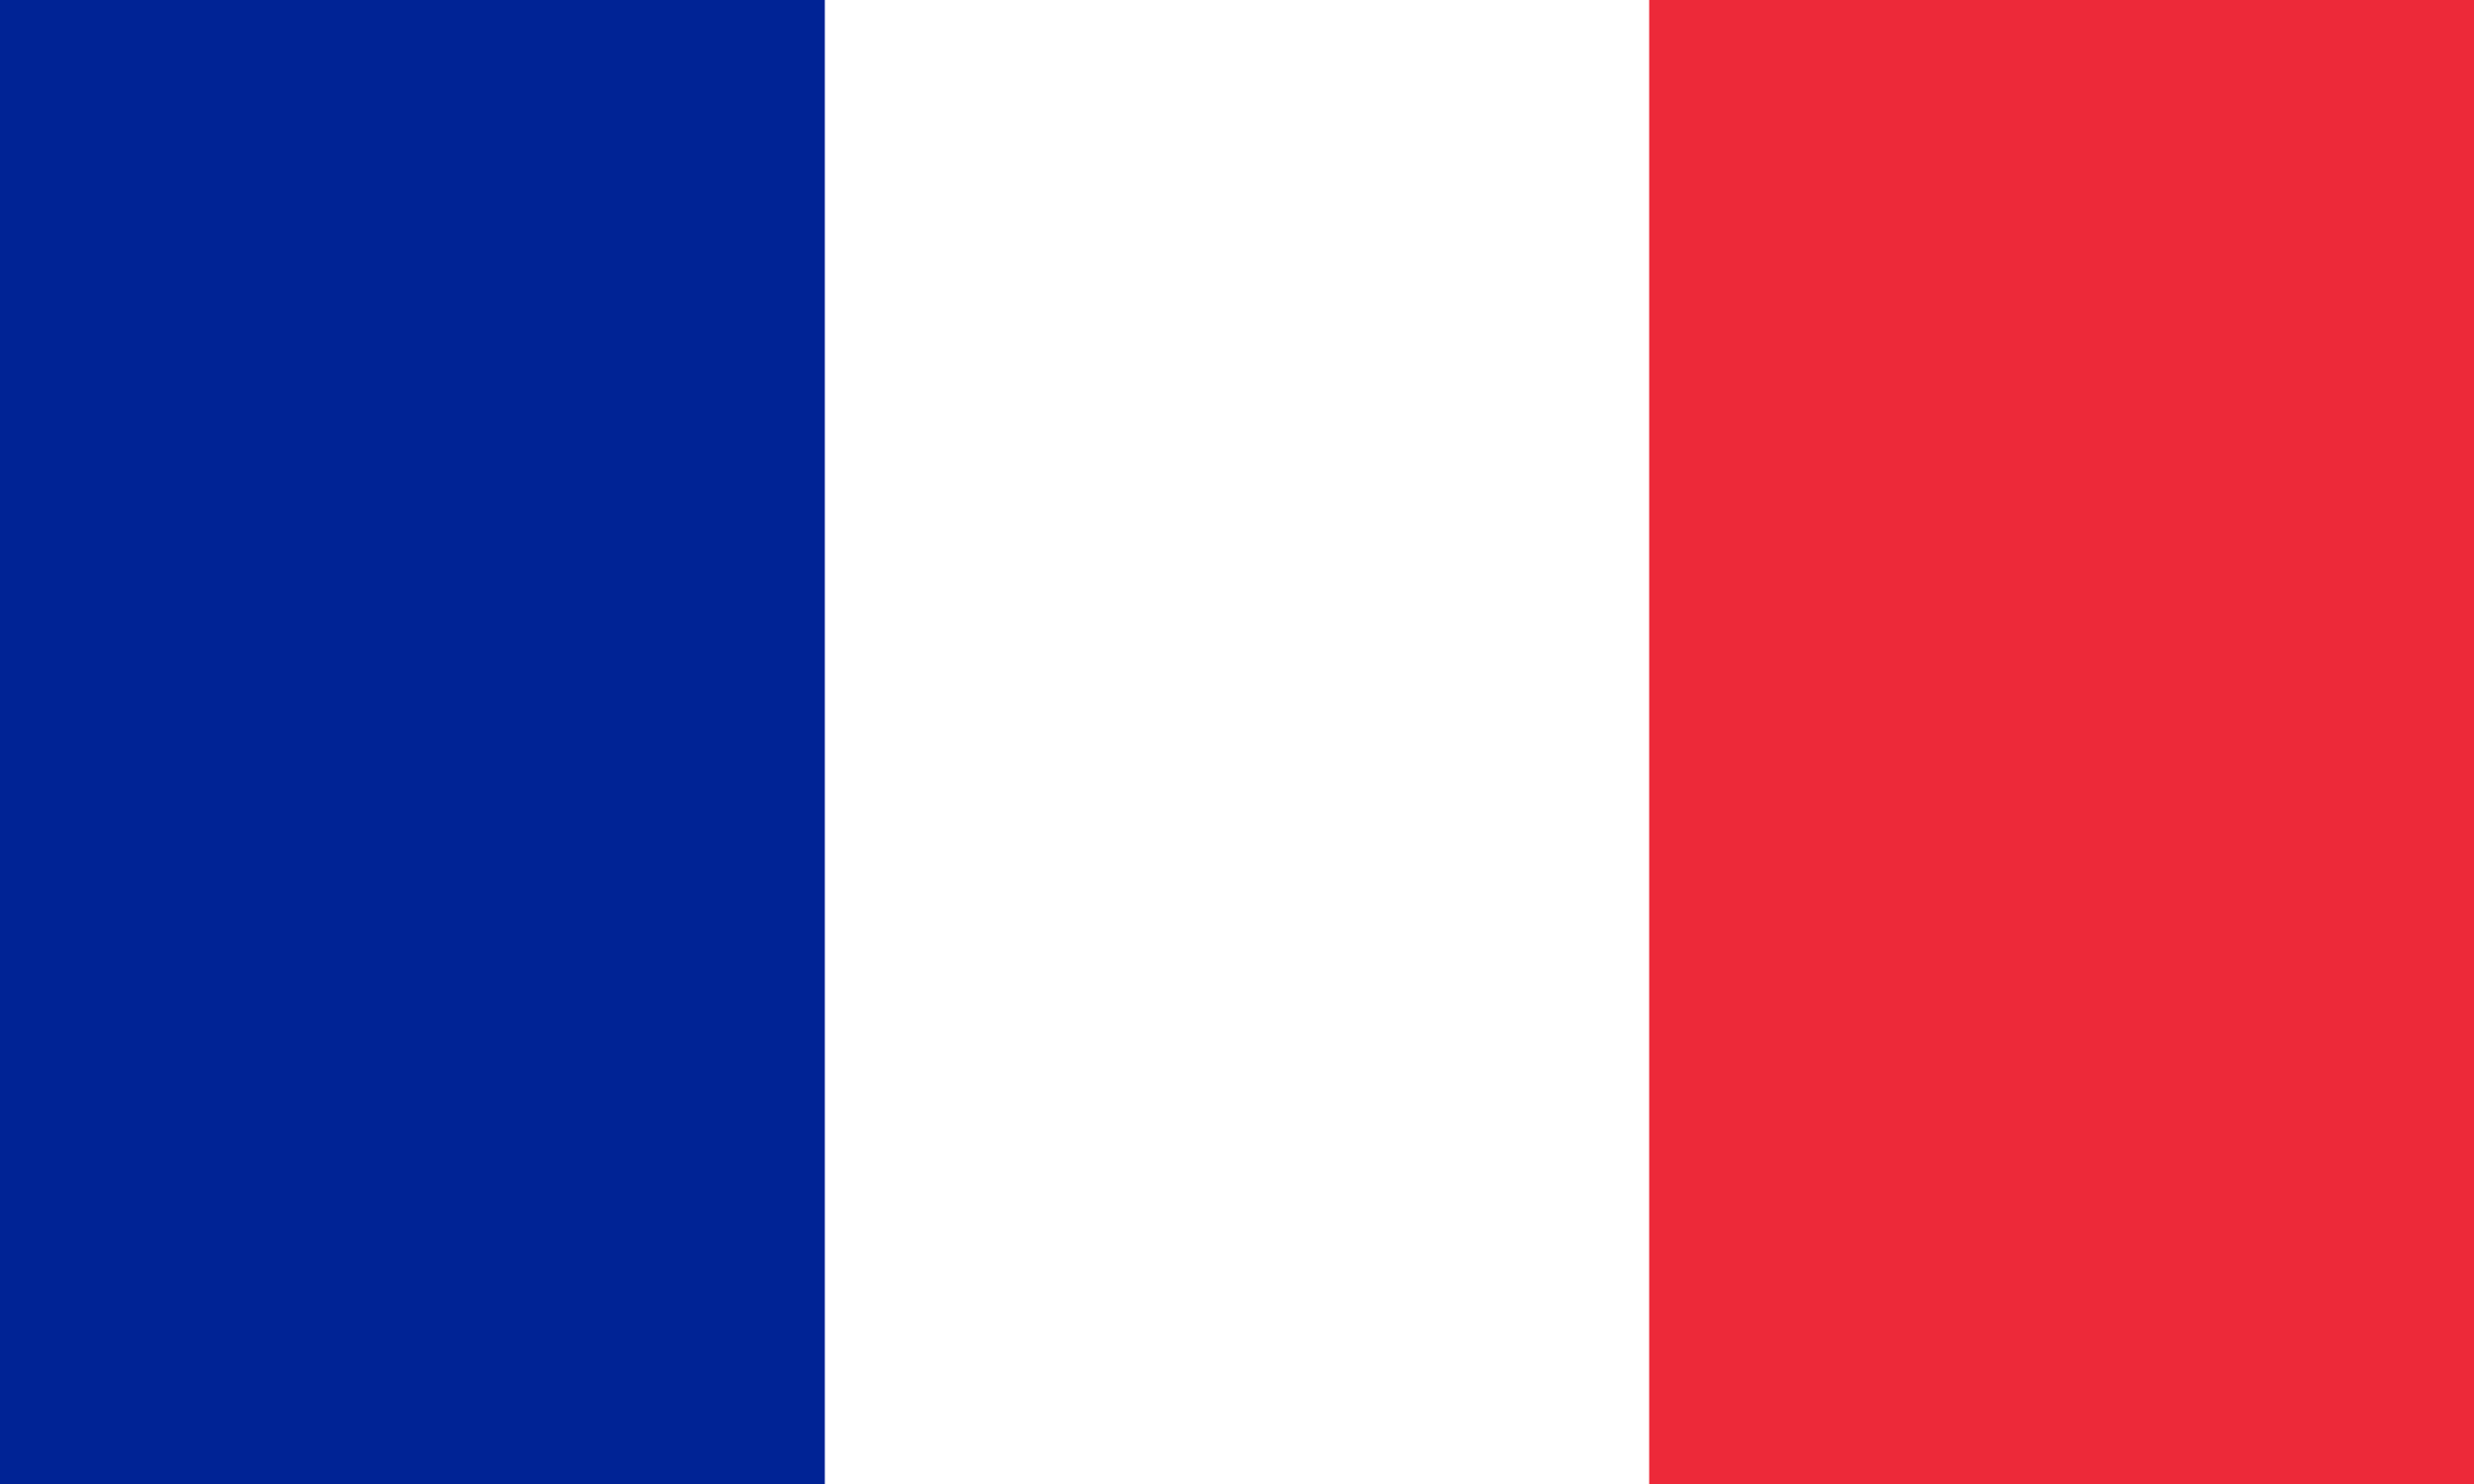 <svg xmlns="http://www.w3.org/2000/svg" viewBox="0 0 50 30" width="50" height="30">
  <rect width="50" height="30" fill="#ED2939"/>
  <rect width="33.33" height="30" fill="#fff"/>
  <rect width="16.67" height="30" fill="#002395"/>
</svg>
